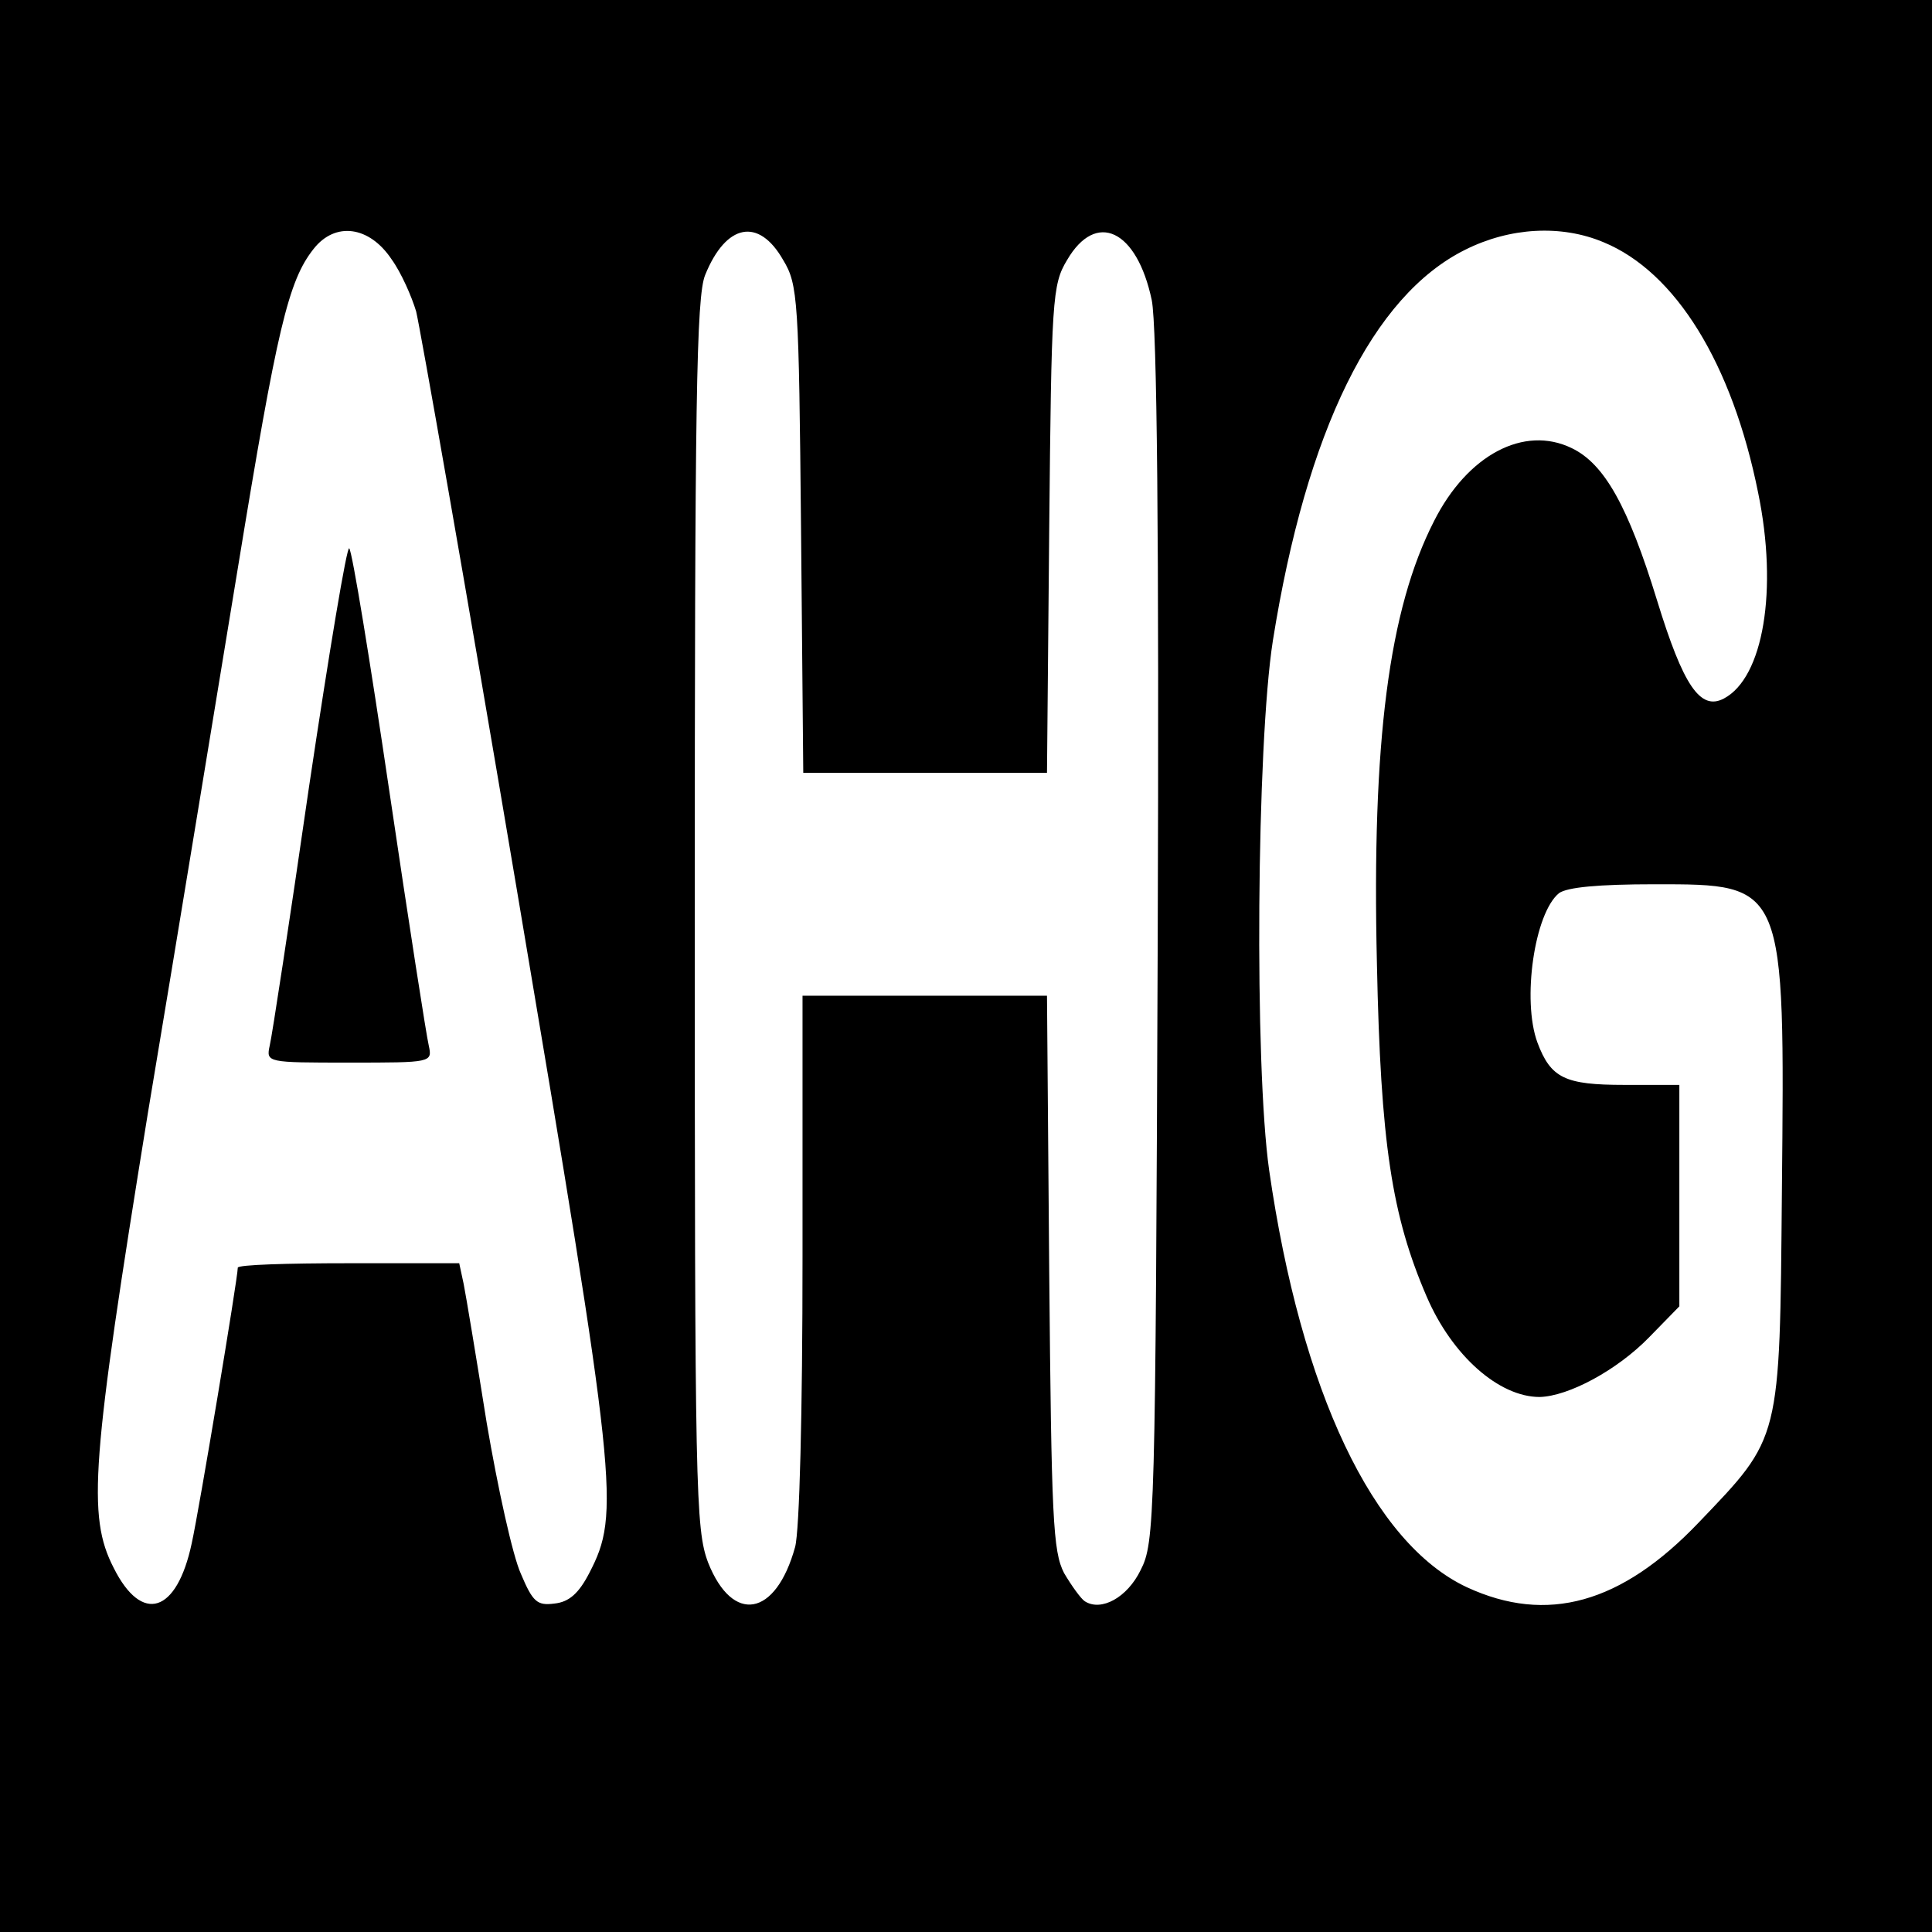 <?xml version="1.0" standalone="no"?>
<!DOCTYPE svg PUBLIC "-//W3C//DTD SVG 20010904//EN"
 "http://www.w3.org/TR/2001/REC-SVG-20010904/DTD/svg10.dtd">
<svg version="1.0" xmlns="http://www.w3.org/2000/svg"
 width="260pt" height="260pt" viewBox="0 0 260 260"
 preserveAspectRatio="xMidYMid meet">
<g transform="translate(0,260) scale(0.1,-0.1)"
fill="#000000" stroke="none">
<path d="M0 1300 l0 -1300 1300 0 1300 0 0 1300 0 1300 -1300 0 -1300 0 0
-1300z m527 951 c13 -18 27 -50 33 -70 5 -20 67 -371 136 -781 135 -801 139
-836 97 -917 -14 -27 -27 -39 -47 -41 -23 -3 -29 2 -45 40 -11 24 -31 115 -46
203 -14 88 -28 172 -31 187 l-6 28 -149 0 c-82 0 -149 -2 -149 -6 0 -14 -52
-326 -62 -371 -20 -94 -67 -109 -105 -33 -36 70 -30 143 46 612 39 233 93 563
121 733 53 324 68 387 102 430 29 37 75 31 105 -14z m527 -1 c20 -33 21 -53
24 -362 l3 -328 164 0 164 0 3 328 c3 309 4 329 24 362 39 67 94 41 114 -54 7
-35 10 -315 8 -861 -3 -781 -4 -811 -23 -848 -18 -37 -53 -56 -75 -42 -5 3
-18 21 -28 38 -15 29 -17 73 -20 405 l-3 372 -165 0 -164 0 0 -352 c0 -209 -4
-368 -10 -390 -26 -94 -84 -104 -117 -21 -17 45 -18 97 -18 873 0 685 2 831
14 860 28 69 72 78 105 20z m1104 24 c97 -40 173 -163 208 -337 27 -131 7
-249 -46 -277 -32 -17 -55 18 -90 132 -39 127 -71 184 -115 205 -64 31 -140
-9 -185 -98 -61 -119 -84 -297 -77 -596 5 -242 20 -339 67 -448 34 -79 97
-135 152 -135 39 1 104 36 147 80 l41 42 0 149 0 149 -74 0 c-80 0 -99 9 -117
57 -21 57 -4 174 29 201 11 8 53 12 129 12 176 0 175 2 171 -413 -3 -338 -1
-330 -112 -446 -104 -109 -204 -137 -312 -87 -126 59 -223 263 -266 561 -20
140 -17 573 5 713 45 282 134 464 259 526 60 30 129 34 186 10z"/>
<path d="M416 1542 c-26 -180 -50 -337 -53 -349 -5 -23 -4 -23 107 -23 111 0
112 0 107 23 -3 12 -27 166 -53 342 -26 176 -50 323 -54 327 -3 5 -27 -139
-54 -320z"/>
</g>
</svg>
